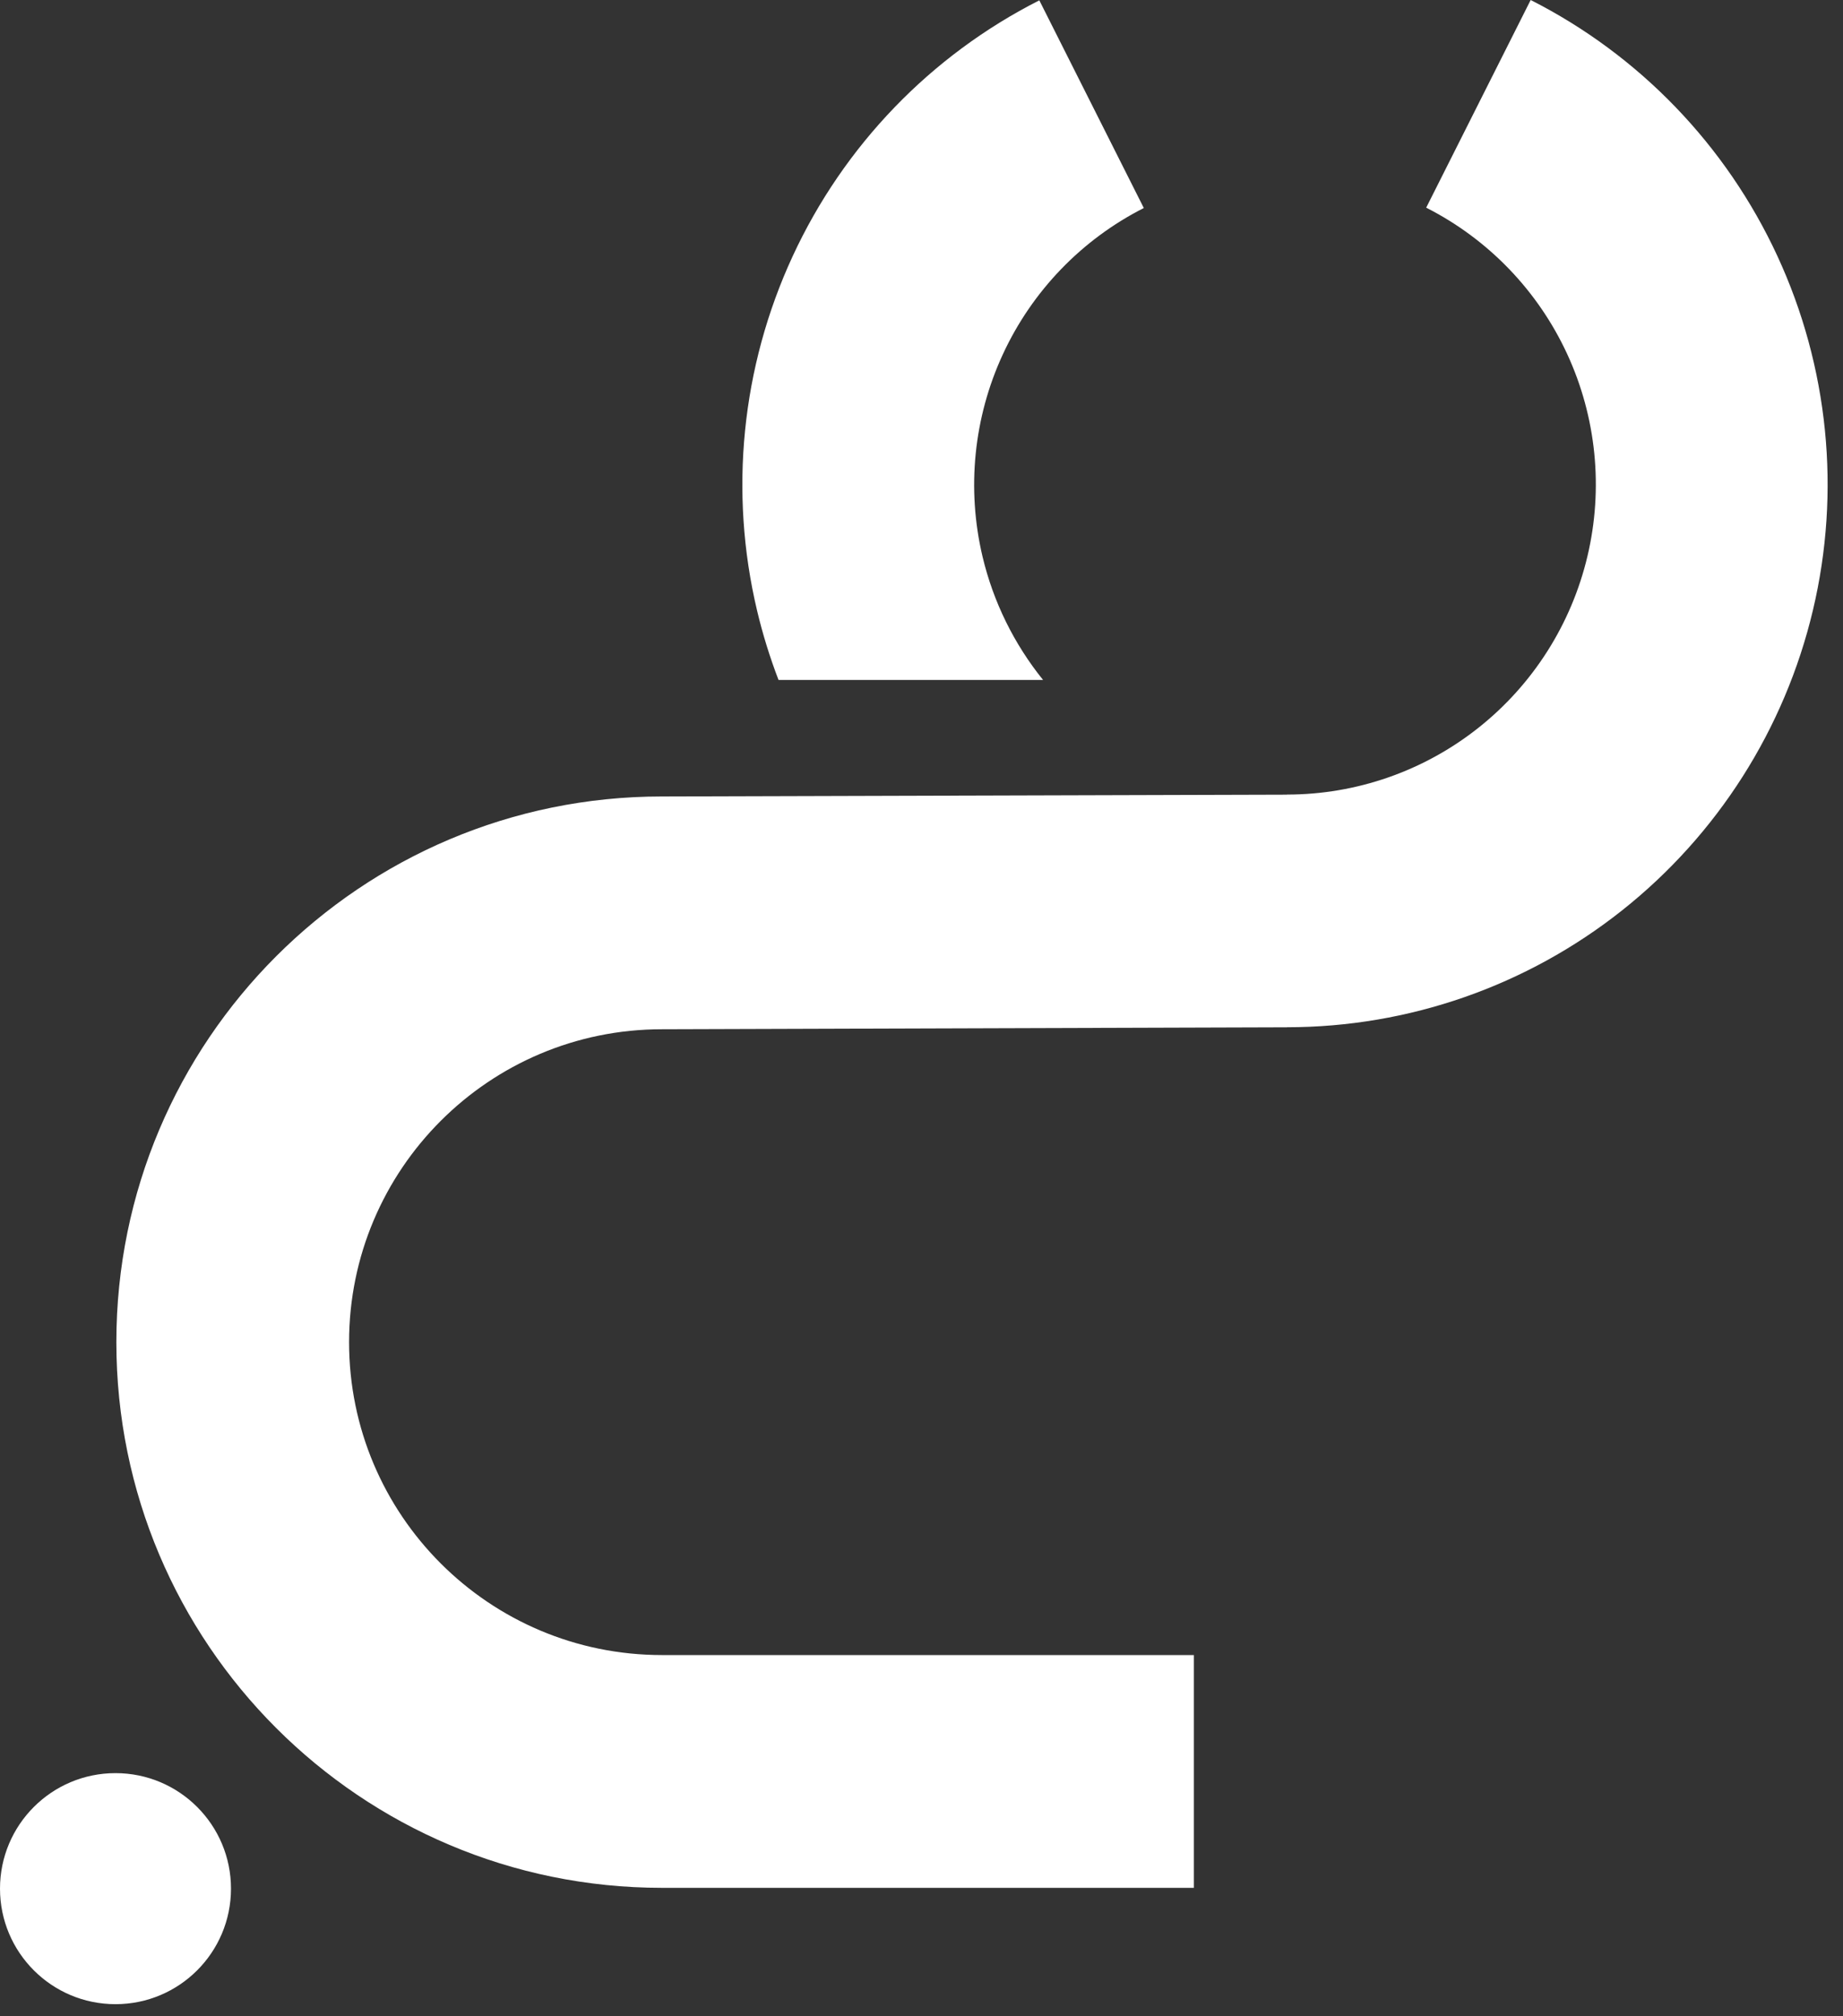 <?xml version="1.0" encoding="utf-8"?>
<svg xmlns="http://www.w3.org/2000/svg" fill="none" height="100%" overflow="visible" preserveAspectRatio="none" style="display: block;" viewBox="0 0 96 105" width="100%">
<rect x="0" y="0" width="96" height="105" fill="#333333" stroke="none"/>
<g id="Group 1244830929">
<path d="M6.061 69.894C6.062 54.2 18.784 41.477 34.477 41.477L67.035 41.383L67.035 41.378C70.654 41.378 74.168 40.154 77.008 37.902C79.848 35.651 81.849 32.505 82.687 28.972C83.526 25.438 83.154 21.724 81.63 18.43C80.106 15.135 77.519 12.453 74.289 10.815L79.731 7.37368e-07C85.386 2.866 89.912 7.561 92.58 13.327C95.248 19.094 95.9 25.595 94.433 31.779C92.965 37.964 89.462 43.471 84.491 47.411C79.52 51.351 73.371 53.495 67.036 53.495L67.036 53.498L34.477 53.6C25.479 53.6 18.184 60.895 18.183 69.894C18.183 78.893 25.478 86.188 34.477 86.189L62.187 86.189L62.187 98.311L34.477 98.311C18.784 98.31 6.061 85.588 6.061 69.894Z" fill="white" id="Union"/>
<path d="M39.435 31.797C37.967 25.613 38.62 19.111 41.288 13.345C43.955 7.579 48.483 2.884 54.137 0.018L59.58 10.833C56.349 12.471 53.763 15.153 52.239 18.448C50.715 21.742 50.342 25.456 51.18 28.989C51.742 31.355 52.827 33.544 54.333 35.41L40.553 35.41C40.103 34.237 39.728 33.031 39.435 31.797Z" fill="white" id="Subtract"/>
<circle cx="6.016" cy="98.354" fill="white" id="Ellipse 80" r="6.016" transform="rotate(-90 6.016 98.354)"/>
</g>
</svg>